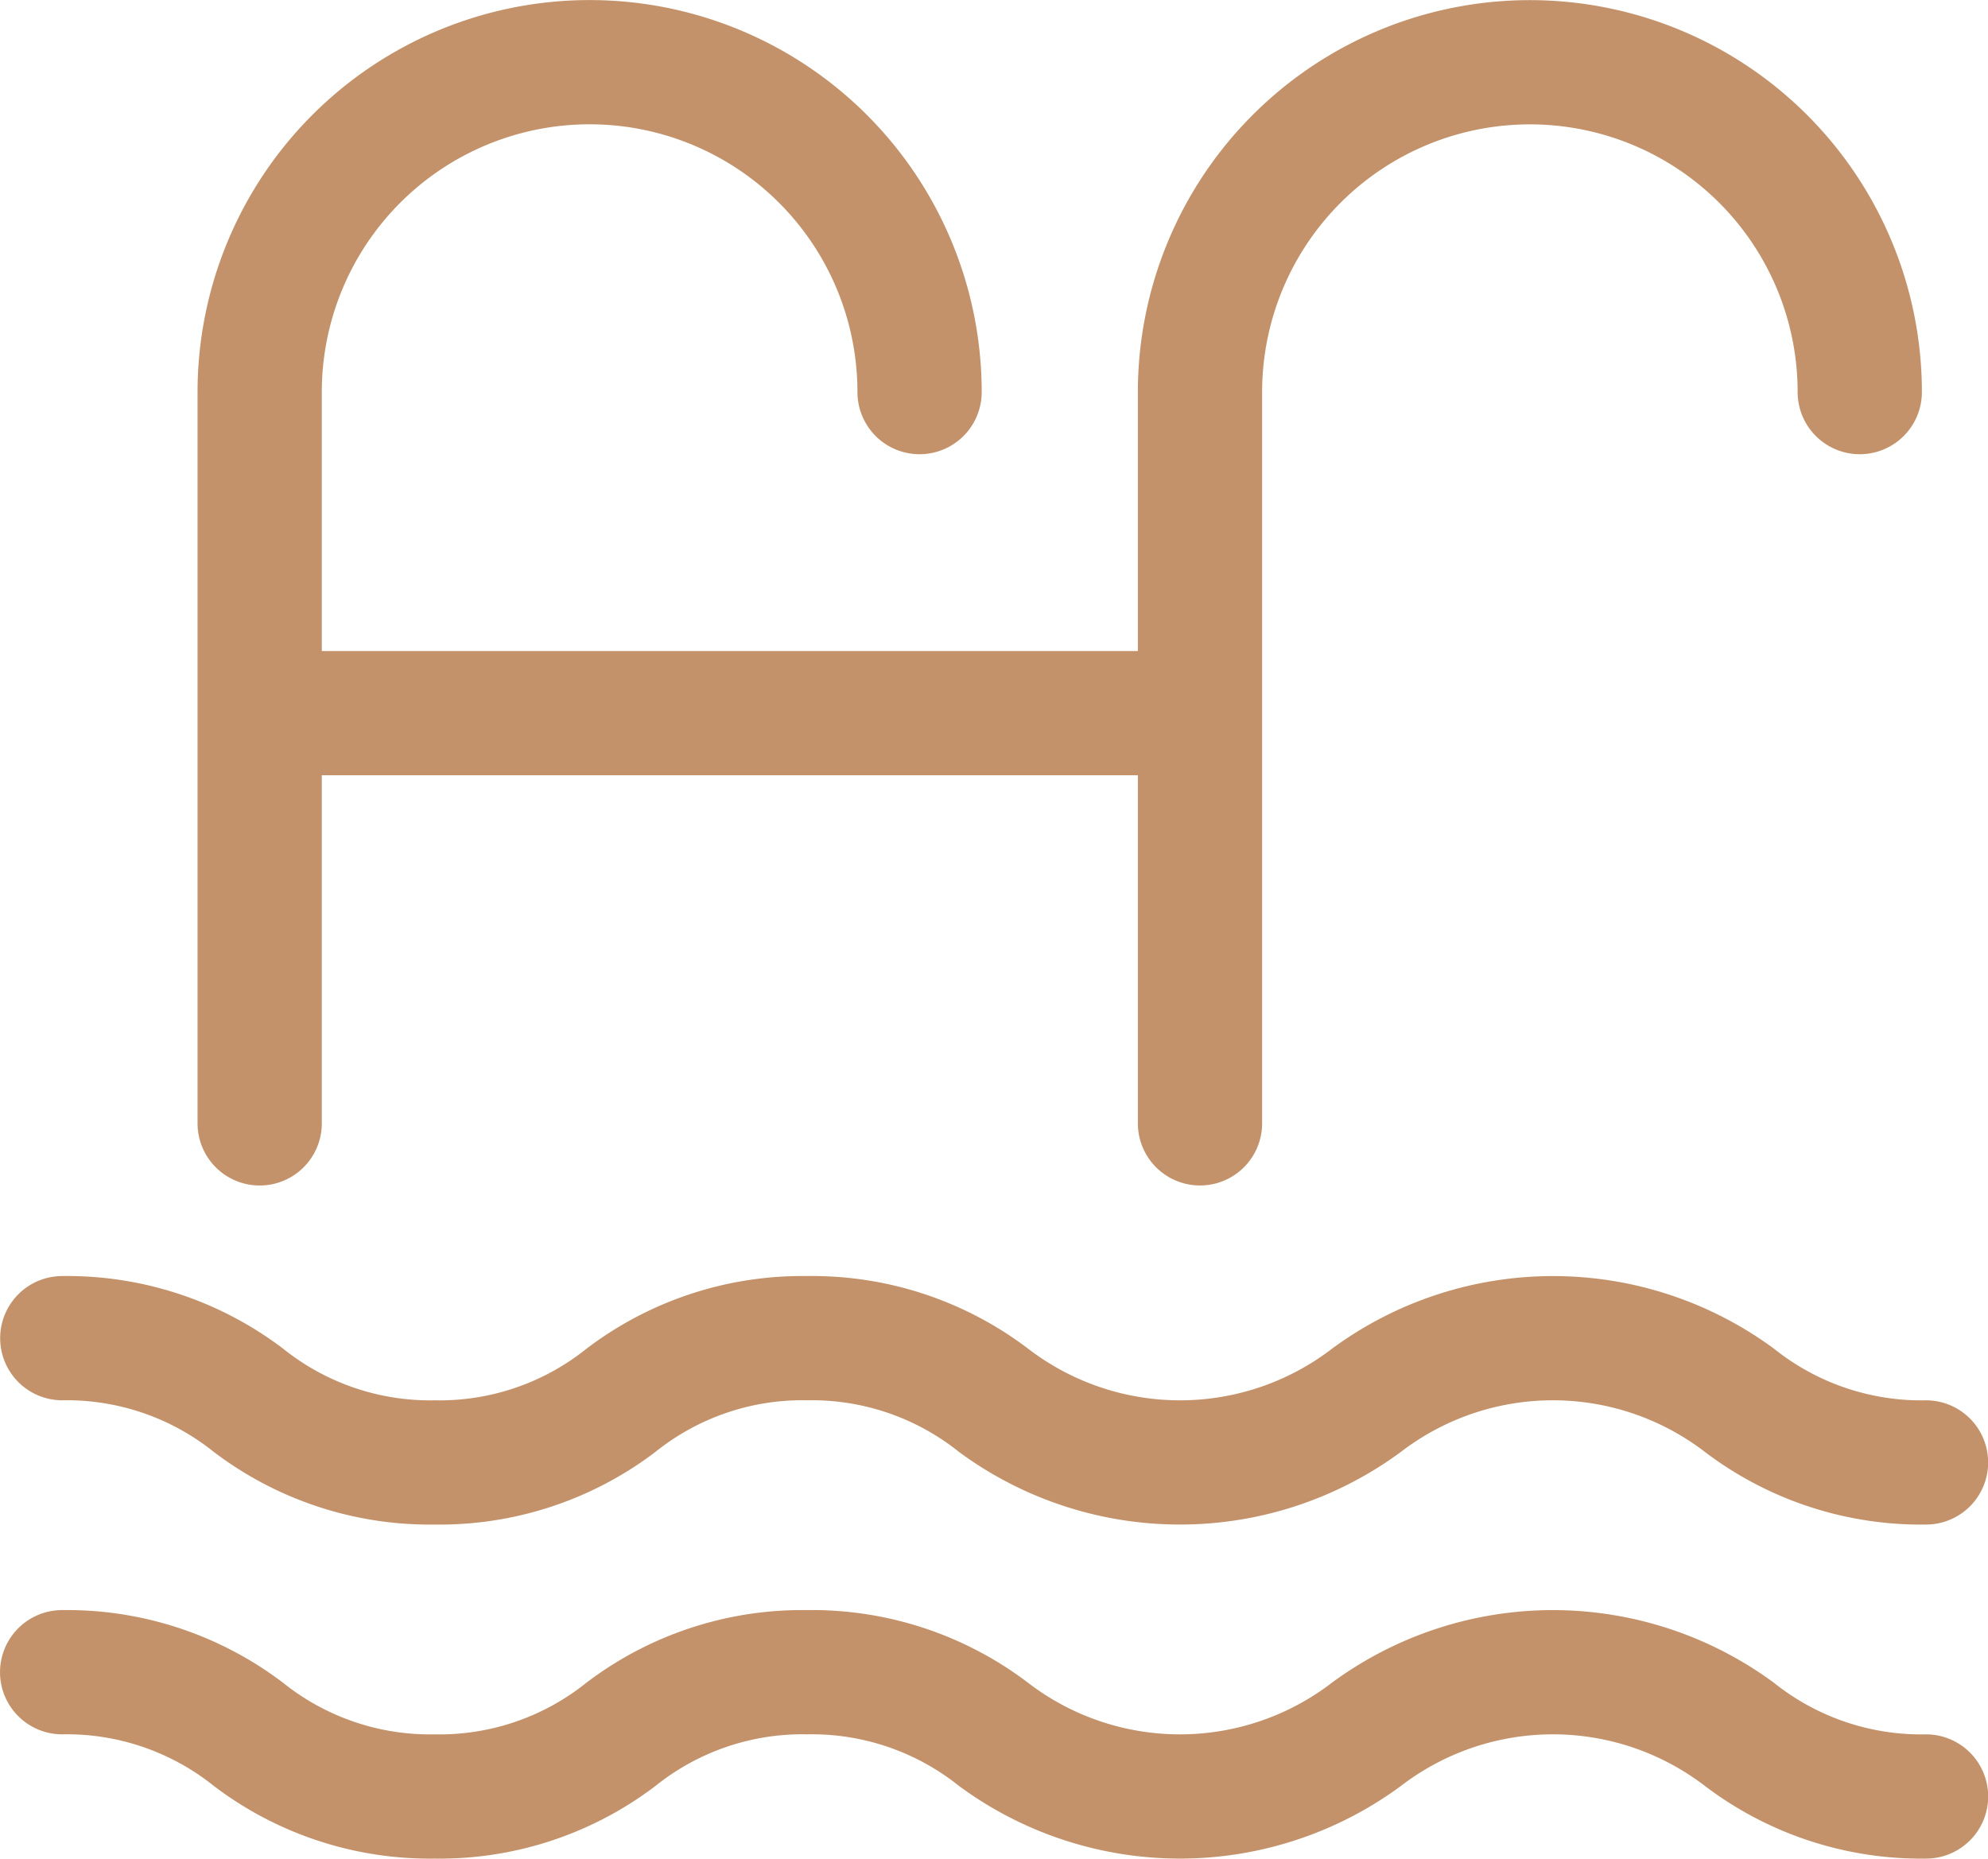 <svg xmlns="http://www.w3.org/2000/svg" width="60.258" height="56.342" viewBox="0 0 60.258 56.342">
  <path id="路径_1532" data-name="路径 1532" d="M2.523,75.728a7.123,7.123,0,0,1,4.6,1.567,10.822,10.822,0,0,0,6.692,2.2,10.81,10.81,0,0,0,6.689-2.2,7.112,7.112,0,0,1,4.6-1.567,7.134,7.134,0,0,1,4.606,1.567,11.287,11.287,0,0,0,13.389,0,7.565,7.565,0,0,1,9.22,0,10.835,10.835,0,0,0,6.7,2.2,1.883,1.883,0,1,0,0-3.766,7.145,7.145,0,0,1-4.61-1.567,11.293,11.293,0,0,0-13.392,0,7.559,7.559,0,0,1-9.216,0,10.822,10.822,0,0,0-6.692-2.2,10.81,10.81,0,0,0-6.689,2.2,7.111,7.111,0,0,1-4.6,1.567,7.123,7.123,0,0,1-4.6-1.567,10.822,10.822,0,0,0-6.692-2.2,1.883,1.883,0,0,0,0,3.766ZM59.015,85.855a7.145,7.145,0,0,1-4.61-1.567,11.293,11.293,0,0,0-13.392,0,7.559,7.559,0,0,1-9.216,0,10.822,10.822,0,0,0-6.692-2.2,10.81,10.81,0,0,0-6.689,2.2,7.112,7.112,0,0,1-4.6,1.567,7.123,7.123,0,0,1-4.6-1.567,10.822,10.822,0,0,0-6.692-2.2,1.883,1.883,0,0,0,0,3.766,7.123,7.123,0,0,1,4.6,1.567,10.822,10.822,0,0,0,6.692,2.2,10.81,10.81,0,0,0,6.689-2.2,7.112,7.112,0,0,1,4.6-1.567,7.134,7.134,0,0,1,4.606,1.567,11.287,11.287,0,0,0,13.389,0,7.565,7.565,0,0,1,9.22,0,10.835,10.835,0,0,0,6.7,2.2,1.883,1.883,0,1,0,0-3.766ZM8.511,69.217a1.883,1.883,0,0,0,1.883-1.883V56.781H35.13V67.333a1.883,1.883,0,1,0,3.766,0V45.166a8.116,8.116,0,1,1,16.232,0,1.883,1.883,0,0,0,3.766,0,11.882,11.882,0,1,0-23.764,0v7.849H10.394V45.166a8.118,8.118,0,1,1,16.236,0,1.883,1.883,0,1,0,3.766,0,11.884,11.884,0,1,0-23.768,0V67.333A1.883,1.883,0,0,0,8.511,69.217Z" transform="translate(-0.64 -33.28)" fill="#c3926a"/>
</svg>
